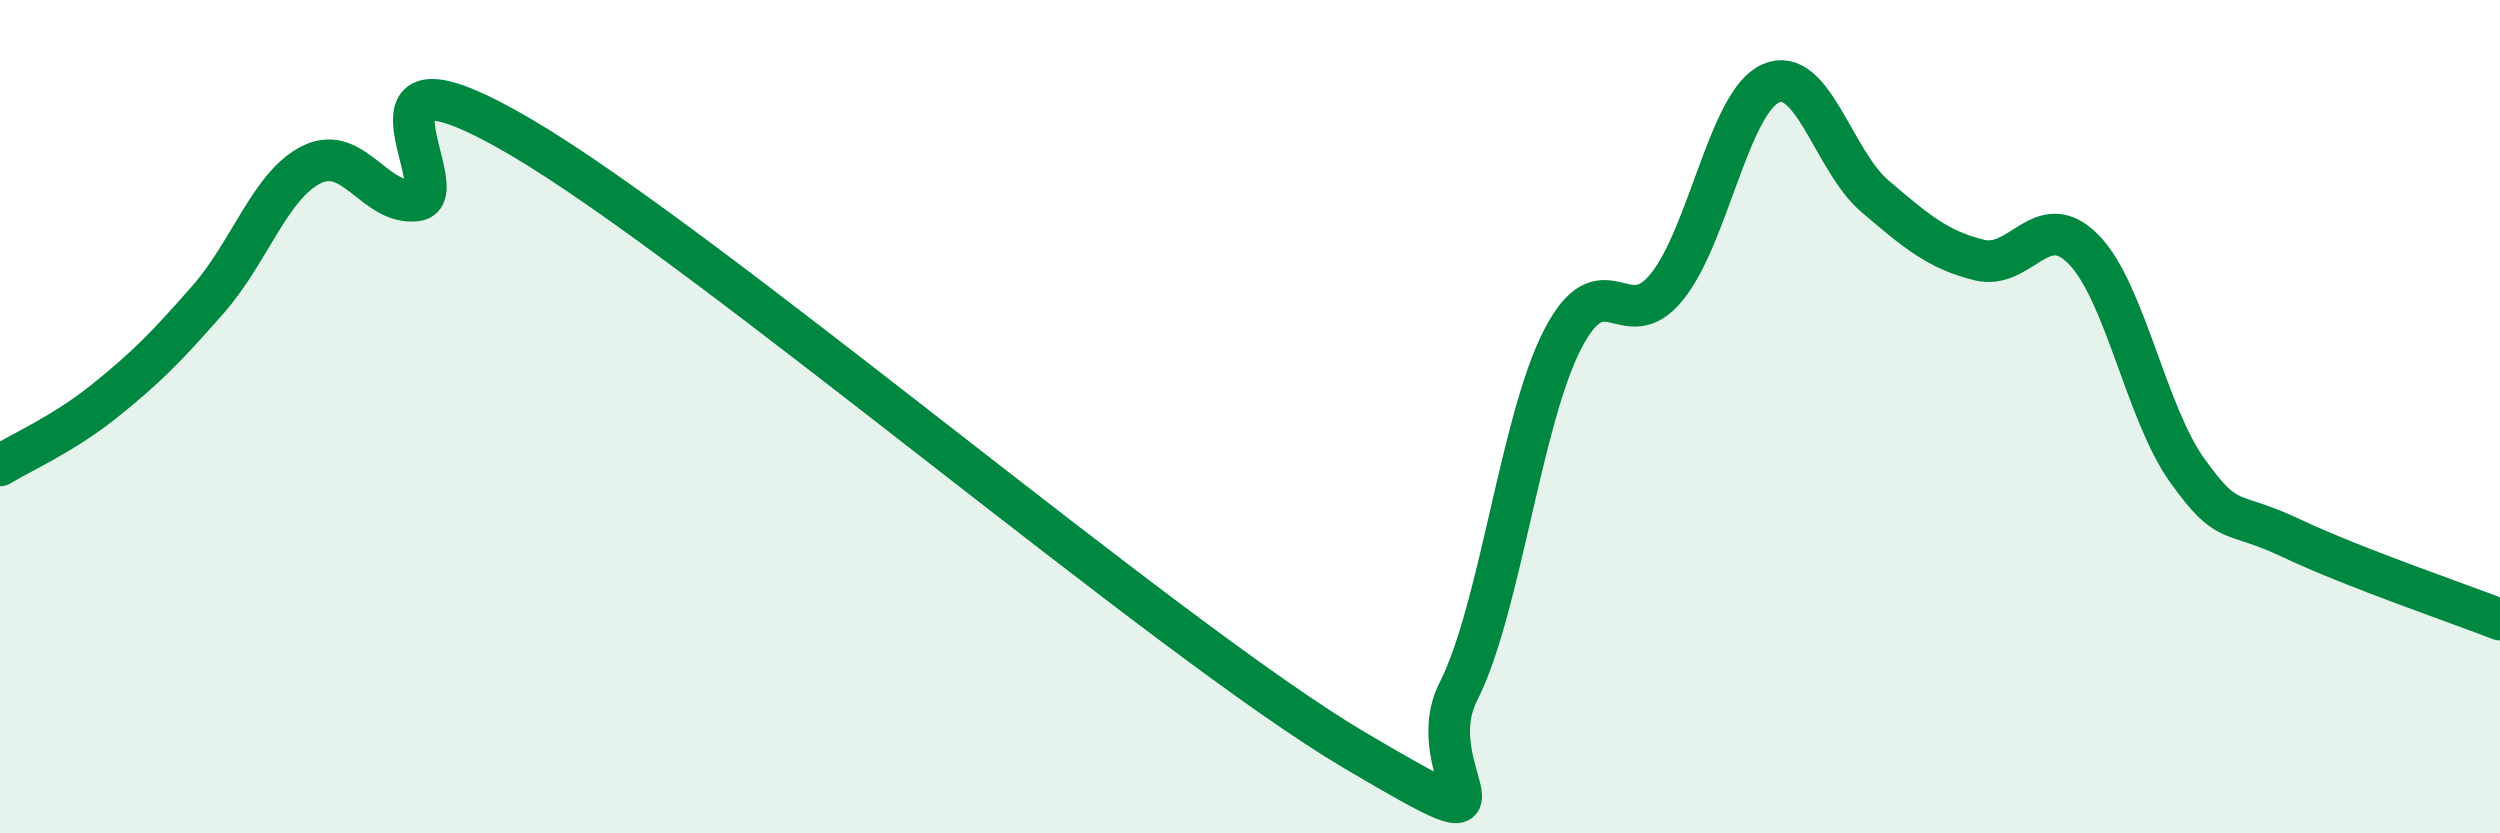 
    <svg width="60" height="20" viewBox="0 0 60 20" xmlns="http://www.w3.org/2000/svg">
      <path
        d="M 0,11.17 C 0.5,10.86 1.5,10.43 2.5,9.63 C 3.5,8.83 4,8.32 5,7.18 C 6,6.04 6.5,4.41 7.5,3.94 C 8.5,3.47 9,4.94 10,4.81 C 11,4.68 8,0.65 12.5,3.29 C 17,5.93 28,15.34 32.5,18 C 37,20.66 34,18.57 35,16.6 C 36,14.63 36.5,10.09 37.5,8.15 C 38.5,6.21 39,8.12 40,6.89 C 41,5.66 41.5,2.44 42.5,2 C 43.5,1.56 44,3.86 45,4.71 C 46,5.56 46.5,5.99 47.5,6.24 C 48.5,6.49 49,4.97 50,5.98 C 51,6.99 51.5,9.91 52.5,11.3 C 53.5,12.69 53.5,12.21 55,12.92 C 56.5,13.63 59,14.48 60,14.87L60 20L0 20Z"
        fill="#008740"
        opacity="0.1"
        stroke-linecap="round"
        stroke-linejoin="round"
      />
      <path
        d="M 0,11.17 C 0.5,10.86 1.5,10.43 2.5,9.63 C 3.5,8.83 4,8.32 5,7.18 C 6,6.04 6.5,4.41 7.5,3.94 C 8.5,3.47 9,4.94 10,4.81 C 11,4.68 8,0.65 12.5,3.29 C 17,5.93 28,15.34 32.5,18 C 37,20.66 34,18.57 35,16.6 C 36,14.63 36.5,10.09 37.5,8.15 C 38.5,6.21 39,8.12 40,6.89 C 41,5.66 41.5,2.44 42.5,2 C 43.5,1.56 44,3.86 45,4.71 C 46,5.56 46.5,5.99 47.5,6.24 C 48.5,6.49 49,4.97 50,5.98 C 51,6.99 51.5,9.91 52.5,11.3 C 53.5,12.69 53.5,12.21 55,12.92 C 56.5,13.63 59,14.48 60,14.87"
        stroke="#008740"
        stroke-width="1"
        fill="none"
        stroke-linecap="round"
        stroke-linejoin="round"
      />
    </svg>
  